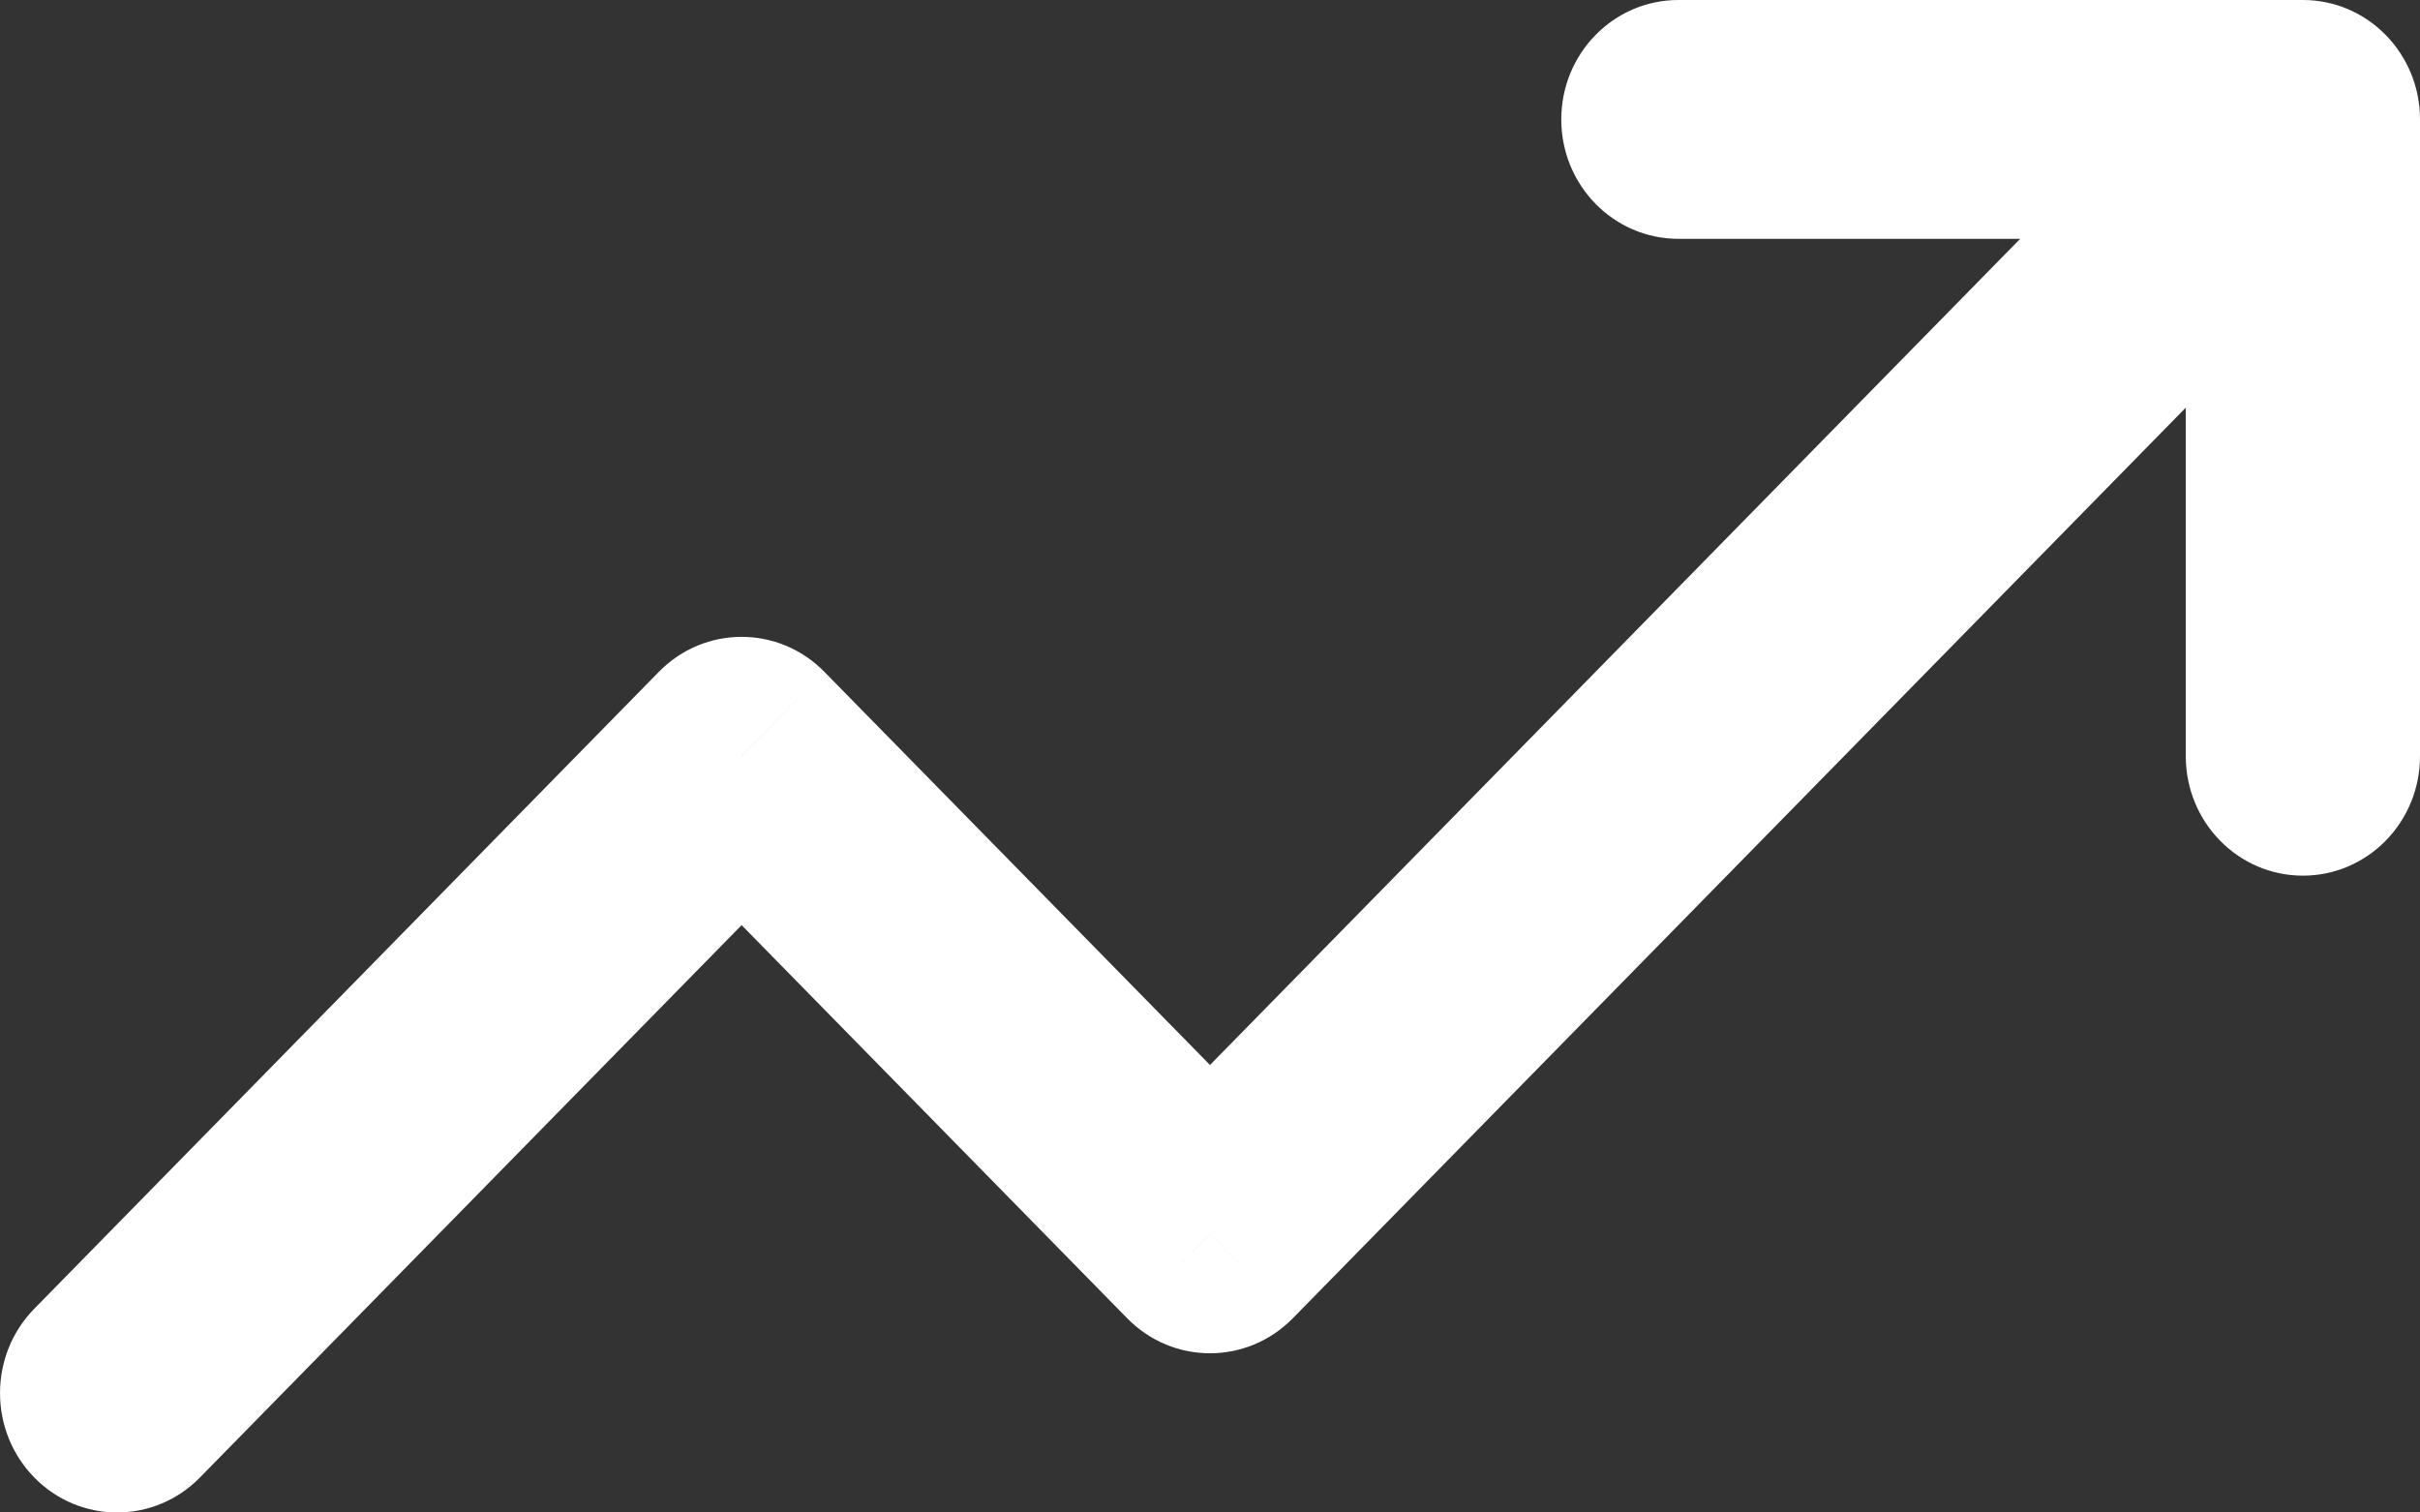 <svg width="32" height="20" viewBox="0 0 32 20" fill="none" xmlns="http://www.w3.org/2000/svg">
<rect x="0" y="0" width="32" height="20" fill="#333333" stroke="none"/>
<path d="M22.194 0C21.338 0 20.645 0.707 20.645 1.579C20.645 2.451 21.338 3.158 22.194 3.158V0ZM30.452 3.158C31.307 3.158 32 2.451 32 1.579C32 0.707 31.307 0 30.452 0V3.158ZM32 1.579C32 0.707 31.307 0 30.452 0C29.596 0 28.903 0.707 28.903 1.579H32ZM28.903 10C28.903 10.872 29.596 11.579 30.452 11.579C31.307 11.579 32 10.872 32 10H28.903ZM31.546 2.695C32.151 2.079 32.151 1.079 31.546 0.462C30.942 -0.154 29.962 -0.154 29.357 0.462L31.546 2.695ZM16 16.316L14.905 17.432C15.51 18.049 16.49 18.049 17.095 17.432L16 16.316ZM9.806 10L10.901 8.884C10.297 8.267 9.316 8.267 8.712 8.884L9.806 10ZM0.454 17.305C-0.151 17.921 -0.151 18.921 0.454 19.538C1.058 20.154 2.039 20.154 2.643 19.538L0.454 17.305ZM22.194 3.158H30.452V0H22.194V3.158ZM28.903 1.579V10H32V1.579H28.903ZM29.357 0.462L14.905 15.199L17.095 17.432L31.546 2.695L29.357 0.462ZM17.095 15.199L10.901 8.884L8.712 11.117L14.905 17.432L17.095 15.199ZM8.712 8.884L0.454 17.305L2.643 19.538L10.901 11.117L8.712 8.884Z" fill="white"/>
</svg>
